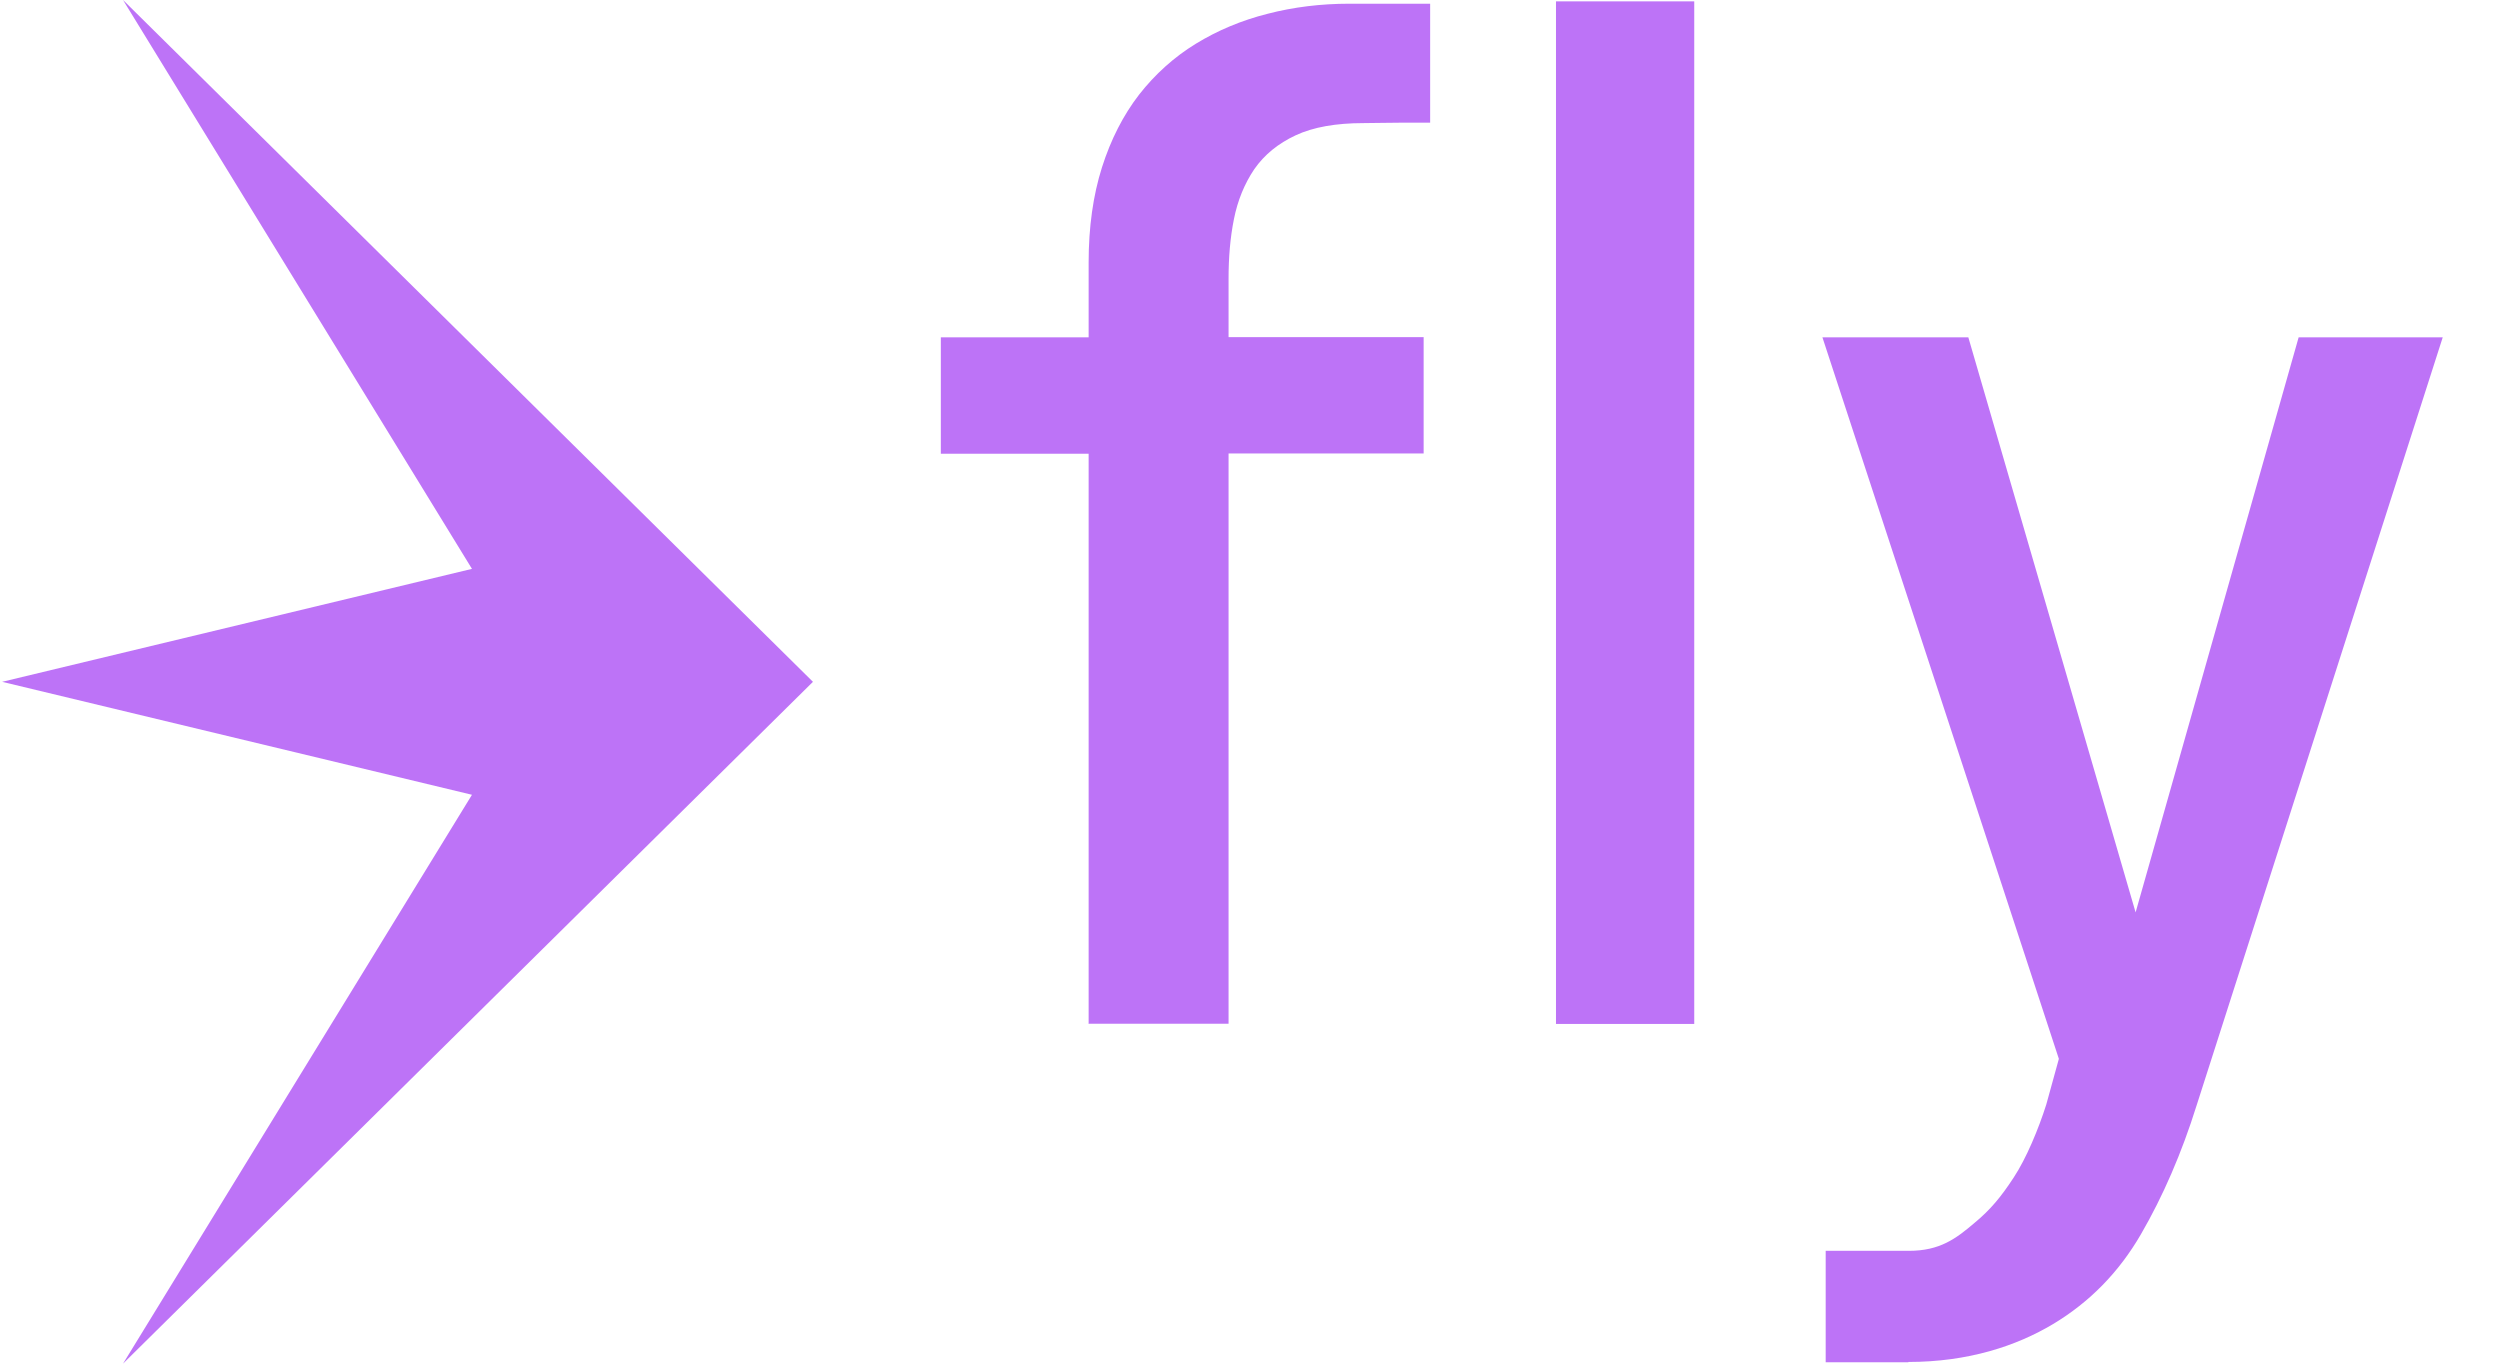 <svg width="33" height="18" viewBox="0 0 33 18" fill="none" xmlns="http://www.w3.org/2000/svg">
<g clip-path="url(#clip0_10055_32911)">
<path d="M6.23 10.491L0.028 9L6.23 7.509L1.624 0L10.731 9L1.624 18L6.23 10.491Z" fill="#BD73F7"/>
<path d="M14.37 13.516V5.989H12.419V4.453H14.37V3.464C14.37 2.997 14.429 2.58 14.546 2.209C14.664 1.839 14.827 1.52 15.037 1.248C15.247 0.98 15.497 0.754 15.784 0.578C16.072 0.402 16.387 0.269 16.732 0.182C17.075 0.093 17.436 0.049 17.81 0.049C18.116 0.049 18.313 0.049 18.505 0.049H18.878V1.619C18.792 1.619 18.69 1.619 18.523 1.619C18.285 1.619 18.186 1.625 17.998 1.625C17.634 1.625 17.334 1.678 17.103 1.786C16.871 1.894 16.689 2.043 16.556 2.234C16.427 2.426 16.337 2.645 16.288 2.892C16.238 3.14 16.217 3.402 16.217 3.68V4.45H18.792V5.986H16.217V13.513H14.377L14.37 13.516Z" fill="#BD73F7"/>
<path d="M22.364 0.018V13.516H20.539V0.018H22.364Z" fill="#BD73F7"/>
<path d="M25.192 17.982H24.522C24.312 17.982 24.198 17.982 24.099 17.982V16.511C24.161 16.511 24.784 16.511 24.849 16.511H25.198C25.606 16.511 25.819 16.35 26.059 16.146C26.276 15.967 26.415 15.797 26.581 15.543C26.748 15.29 26.909 14.901 27.011 14.579L27.177 13.977L24.056 4.453H25.982L28.31 12.456H28.073L30.342 4.453H32.244L28.996 14.589C28.798 15.222 28.551 15.791 28.261 16.291C27.971 16.792 27.585 17.187 27.1 17.478C26.615 17.768 25.979 17.978 25.189 17.978L25.192 17.982Z" fill="#BD73F7"/>
</g>
<defs>
<clipPath id="clip0_10055_32911">
<rect width="32.344" height="18" fill="white" transform="translate(0.028)"/>
</clipPath>
</defs>
</svg>
